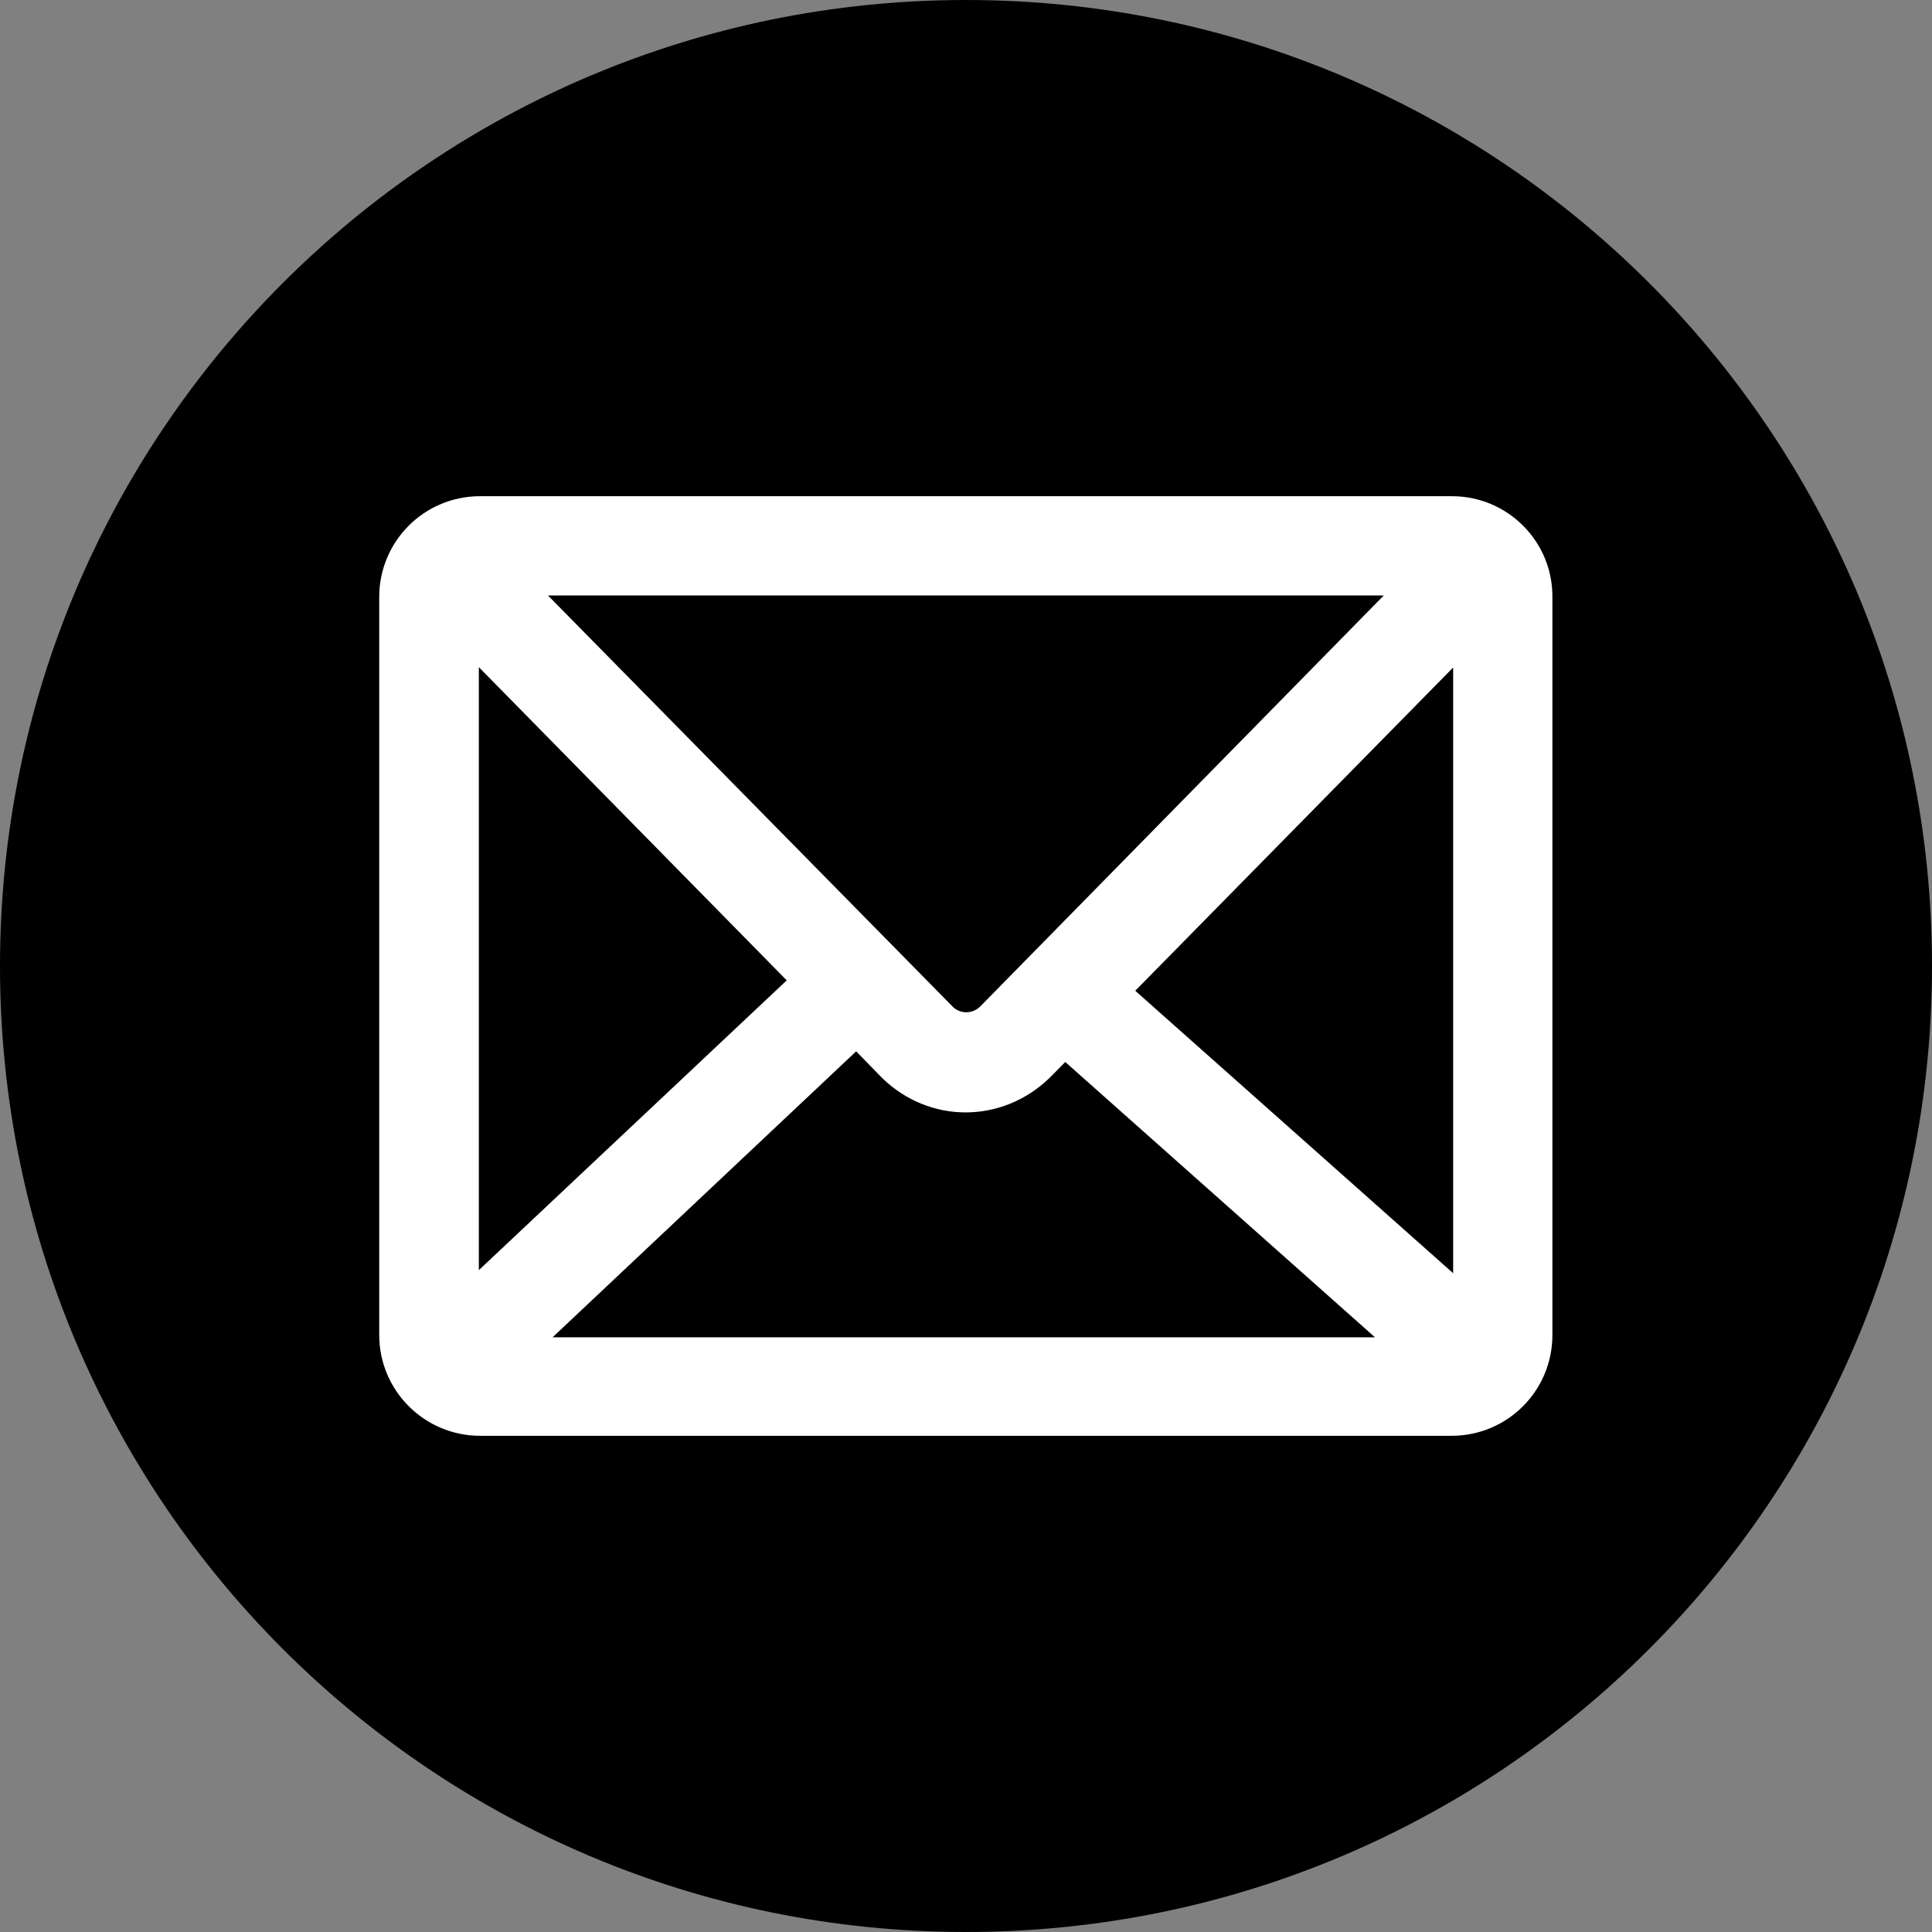 <?xml version="1.0" encoding="UTF-8"?> <!-- Generator: Adobe Illustrator 26.0.1, SVG Export Plug-In . SVG Version: 6.00 Build 0) --> <svg xmlns="http://www.w3.org/2000/svg" xmlns:xlink="http://www.w3.org/1999/xlink" id="Layer_1" x="0px" y="0px" viewBox="0 0 512 512" style="enable-background:new 0 0 512 512;" xml:space="preserve"><rect x="0" y="0" width="512" height="512" fill="#808080" stroke="none"/> <style type="text/css"> .st0{fill:#FFFFFF;stroke:#FFFFFF;stroke-width:14;stroke-miterlimit:10;} </style> <path d="M512,256c0,141.4-114.6,256-256,256S0,397.4,0,256S114.6,0,256,0S512,114.6,512,256z"></path> <path class="st0" d="M384.8,138.5H127.2c-10.9,0-19.7,8.8-19.7,19.7v195.6c0,10.9,8.9,19.7,19.7,19.7h257.5 c10.9,0,19.7-8.8,19.7-19.7V158.2C404.5,147.4,395.7,138.5,384.8,138.5z M119.9,159.7L218.5,260l-98.6,92.8V159.7z M264.6,271.8 c-4.8,4.6-12.2,4.6-16.9,0.1L128.5,150.8h254.9L264.6,271.8z M227.1,268.8l11.7,12c4.8,4.6,10.9,7,17.1,7s12.4-2.4,17.3-7.1l8.8-8.9 l100.8,89.6h-254L227.1,268.8z M290.7,262.9l101.4-103.1v193.2L290.7,262.9z"></path> </svg> 